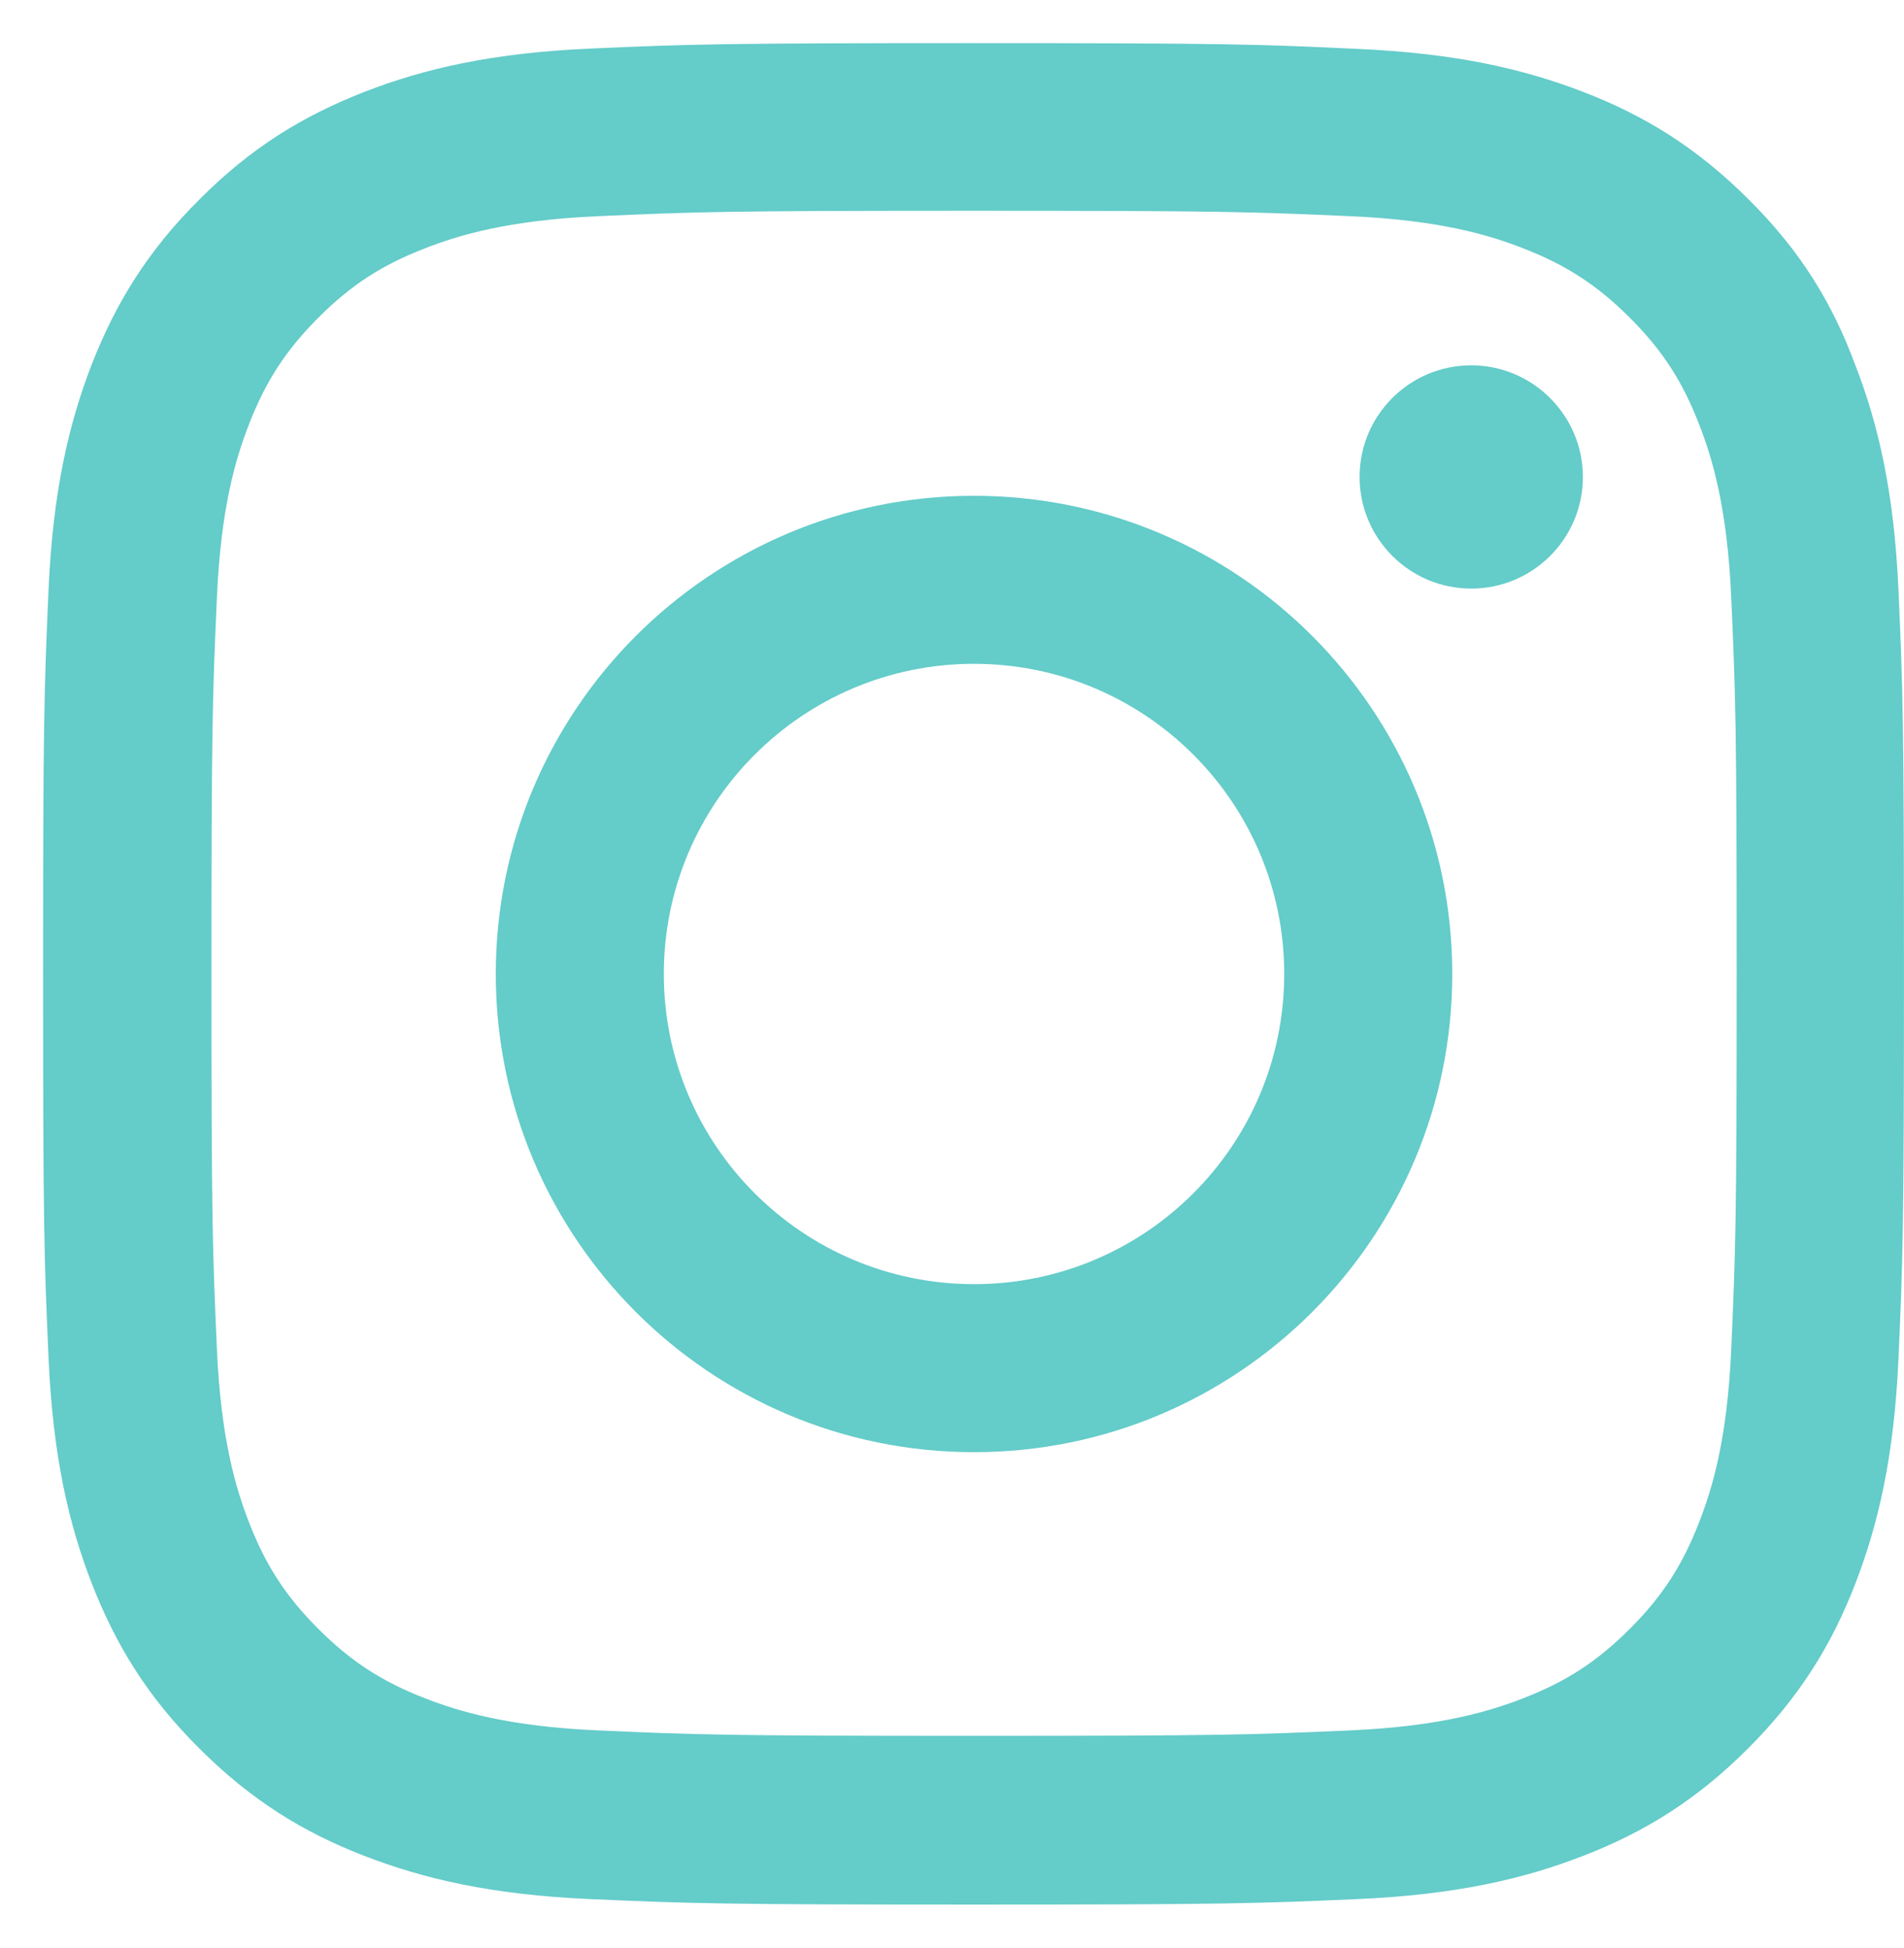 <svg width="43" height="44" viewBox="0 0 43 44" class="text-b-teal w-10 h-10 hover:text-white transition-colors ease-in-out duration-300 3xl:w-12 xl:h-12" fill="none" xmlns="http://www.w3.org/2000/svg">
                                    <path fill="#64CCC9" d="M21.998 4.76C27.616 4.76 28.281 4.785 30.491 4.883C32.544 4.973 33.653 5.318 34.392 5.606C35.369 5.984 36.076 6.444 36.806 7.175C37.546 7.914 37.997 8.612 38.375 9.589C38.663 10.328 39.008 11.445 39.098 13.49C39.197 15.708 39.221 16.373 39.221 21.983C39.221 27.601 39.197 28.266 39.098 30.475C39.008 32.529 38.663 33.637 38.375 34.376C37.997 35.354 37.538 36.06 36.806 36.791C36.067 37.53 35.369 37.982 34.392 38.36C33.653 38.647 32.536 38.992 30.491 39.083C28.273 39.181 27.608 39.206 21.998 39.206C16.381 39.206 15.715 39.181 13.506 39.083C11.453 38.992 10.344 38.647 9.605 38.36C8.627 37.982 7.921 37.522 7.19 36.791C6.451 36.052 5.999 35.354 5.621 34.376C5.334 33.637 4.989 32.52 4.899 30.475C4.8 28.258 4.775 27.592 4.775 21.983C4.775 16.365 4.8 15.7 4.899 13.49C4.989 11.437 5.334 10.328 5.621 9.589C5.999 8.612 6.459 7.906 7.19 7.175C7.929 6.435 8.627 5.984 9.605 5.606C10.344 5.318 11.461 4.973 13.506 4.883C15.715 4.785 16.381 4.76 21.998 4.76ZM21.998 0.974C16.29 0.974 15.576 0.998 13.333 1.097C11.099 1.195 9.564 1.557 8.233 2.074C6.845 2.616 5.671 3.331 4.504 4.505C3.33 5.672 2.615 6.846 2.073 8.226C1.556 9.565 1.194 11.092 1.096 13.326C0.997 15.577 0.973 16.291 0.973 21.999C0.973 27.707 0.997 28.422 1.096 30.664C1.194 32.898 1.556 34.434 2.073 35.764C2.615 37.153 3.33 38.327 4.504 39.493C5.671 40.66 6.845 41.382 8.225 41.916C9.564 42.434 11.091 42.795 13.325 42.893C15.567 42.992 16.282 43.017 21.99 43.017C27.698 43.017 28.413 42.992 30.655 42.893C32.889 42.795 34.425 42.434 35.755 41.916C37.135 41.382 38.309 40.66 39.476 39.493C40.642 38.327 41.365 37.153 41.899 35.773C42.416 34.434 42.778 32.906 42.876 30.672C42.975 28.43 42.999 27.716 42.999 22.007C42.999 16.299 42.975 15.585 42.876 13.343C42.778 11.109 42.416 9.573 41.899 8.242C41.381 6.846 40.667 5.672 39.492 4.505C38.326 3.339 37.151 2.616 35.772 2.082C34.433 1.565 32.905 1.204 30.671 1.105C28.421 0.998 27.706 0.974 21.998 0.974Z" />
                                    <path fill="#64CCC9" d="M21.997 11.198C16.035 11.198 11.197 16.036 11.197 21.998C11.197 27.961 16.035 32.799 21.997 32.799C27.96 32.799 32.798 27.961 32.798 21.998C32.798 16.036 27.96 11.198 21.997 11.198ZM21.997 29.004C18.129 29.004 14.992 25.867 14.992 21.998C14.992 18.13 18.129 14.993 21.997 14.993C25.866 14.993 29.003 18.13 29.003 21.998C29.003 25.867 25.866 29.004 21.997 29.004Z" />
                                    <path fill="#64CCC9" d="M35.748 10.772C35.748 12.169 34.614 13.294 33.227 13.294C31.83 13.294 30.705 12.16 30.705 10.772C30.705 9.376 31.838 8.251 33.227 8.251C34.614 8.251 35.748 9.384 35.748 10.772Z" />
                                </svg>